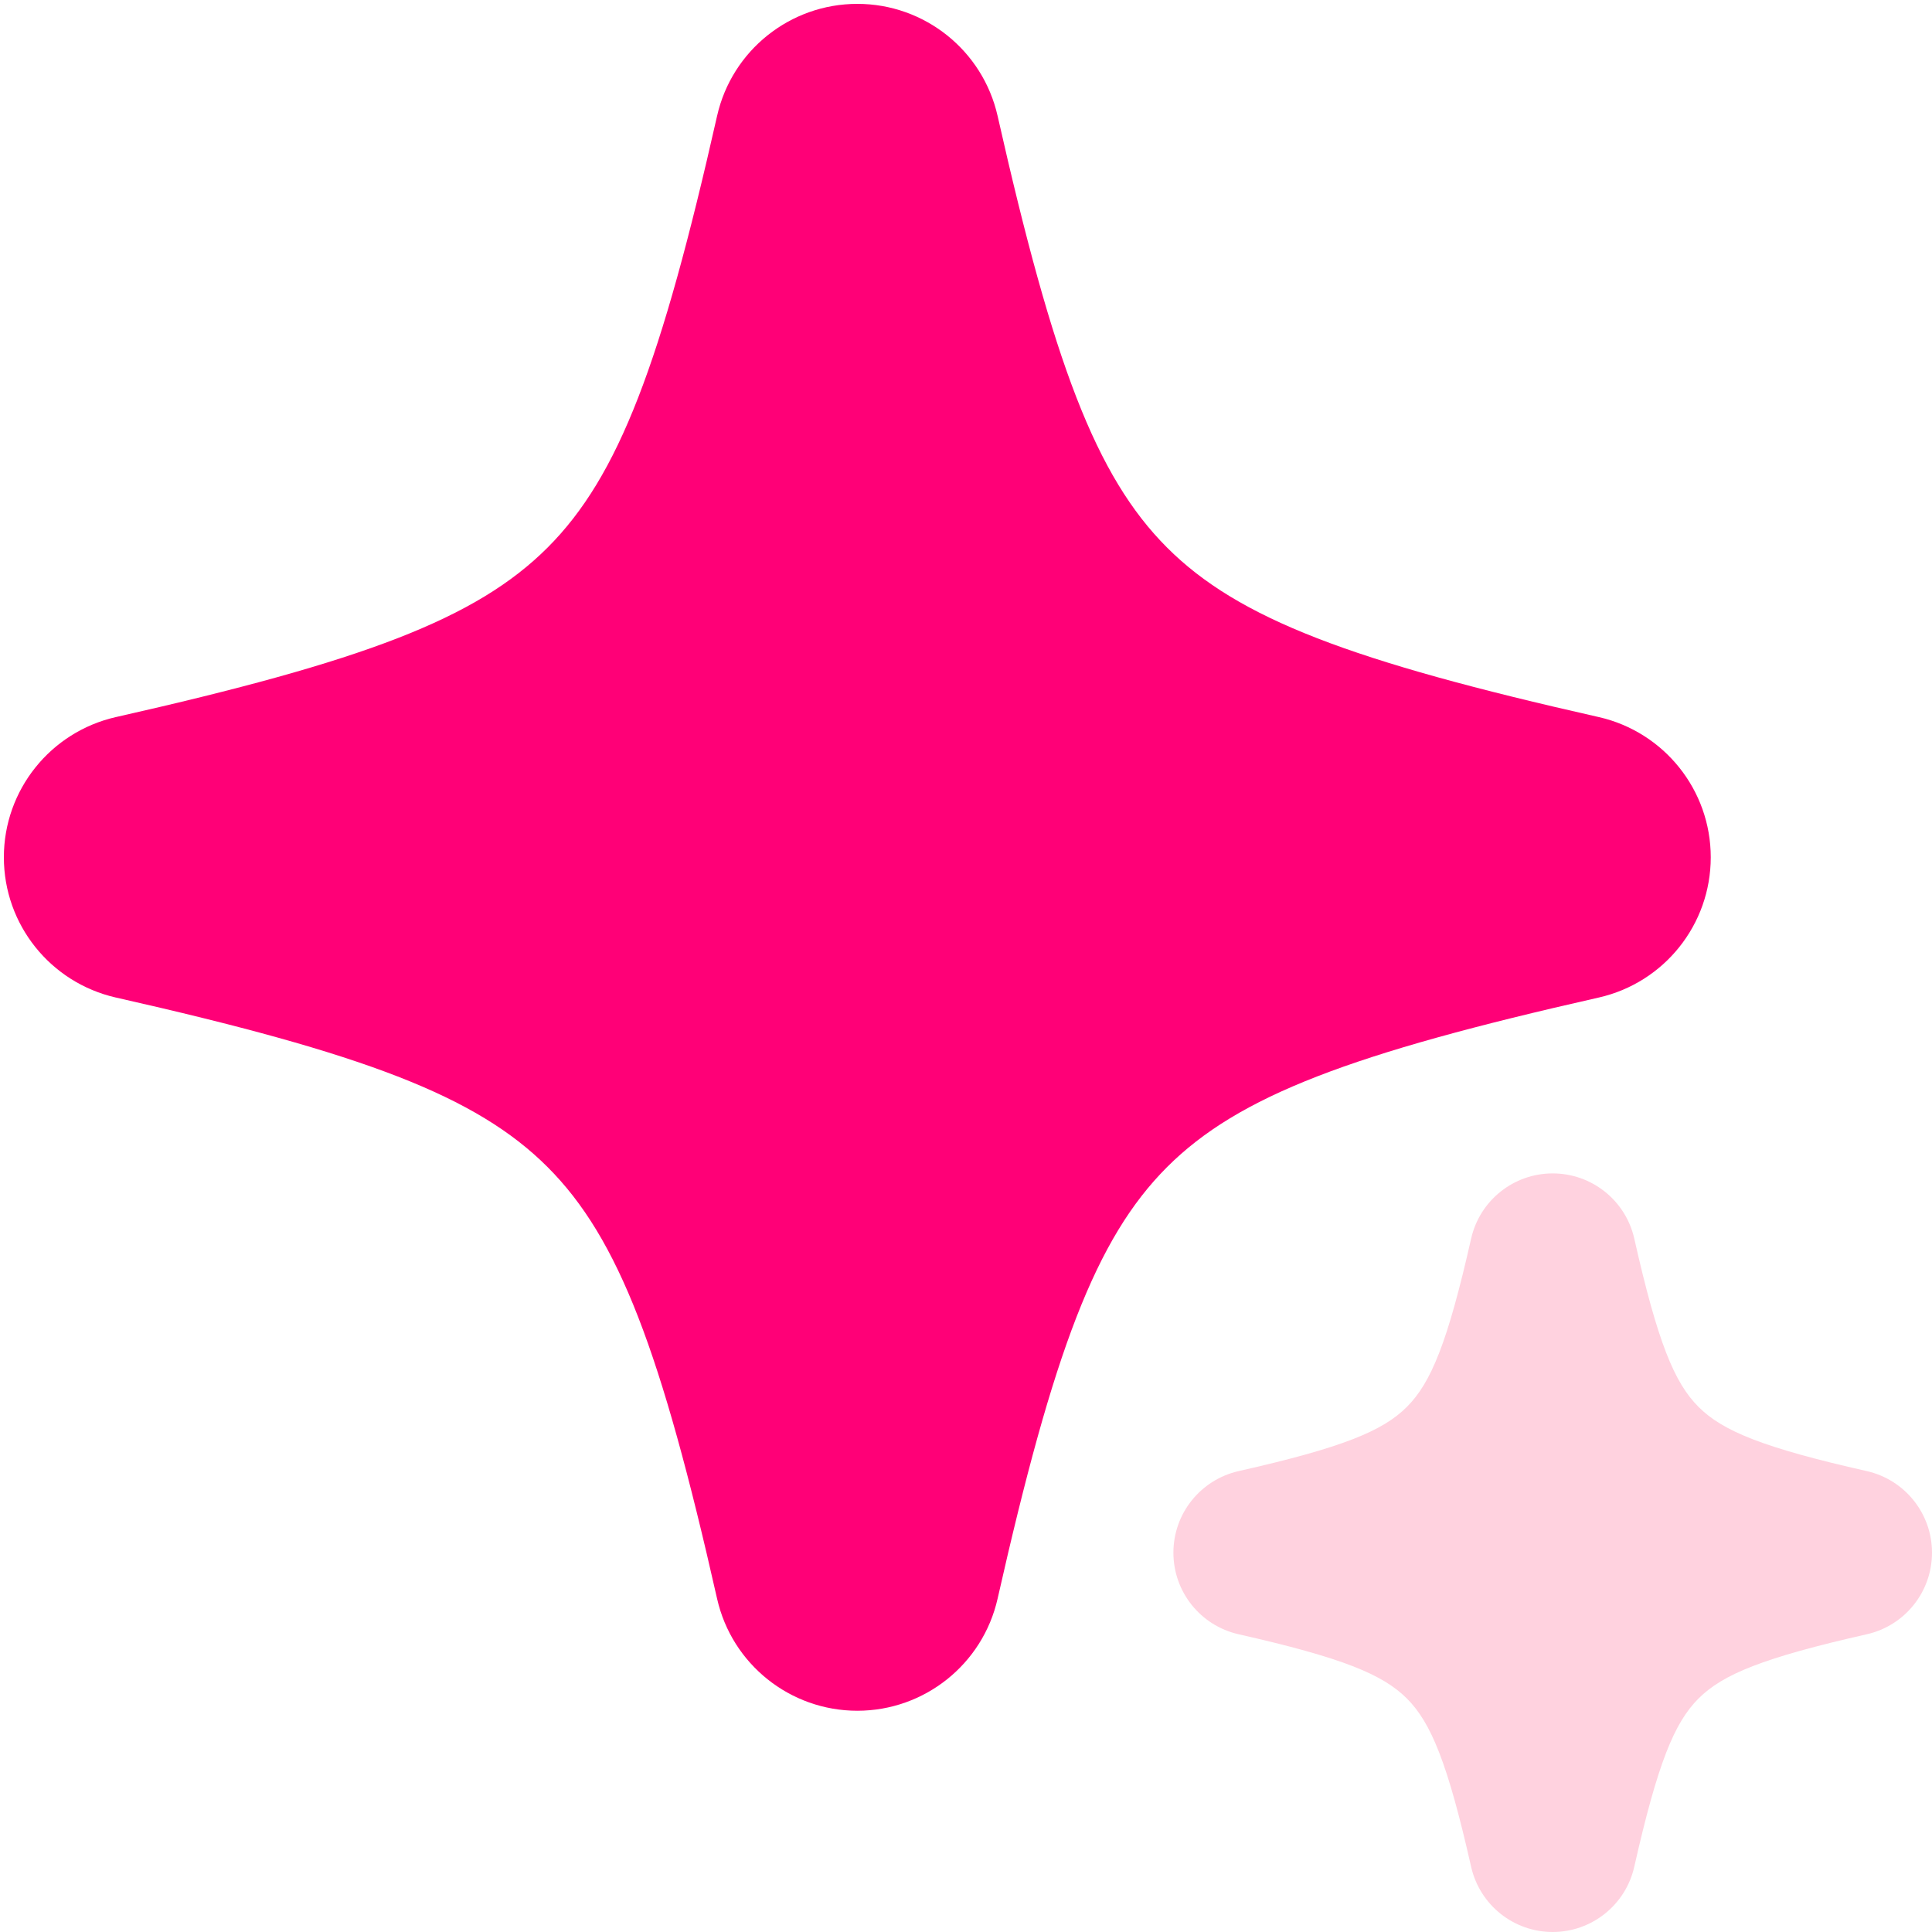 <svg width="54" height="54" viewBox="0 0 54 54" fill="none" xmlns="http://www.w3.org/2000/svg">
<g id="icon">
<g id="Group 40028">
<path id="Vector" fill-rule="evenodd" clip-rule="evenodd" d="M20.043 3.239C20.457 1.409 22.085 0.108 23.963 0.108C25.841 0.108 27.468 1.409 27.883 3.239C29.441 10.139 30.624 13.309 32.62 15.305C34.615 17.301 37.784 18.484 44.684 20.042L44.69 20.043C46.512 20.46 47.816 22.08 47.816 23.962C47.816 25.841 46.516 27.465 44.689 27.881L44.684 27.882C37.785 29.441 34.616 30.624 32.62 32.62C30.624 34.616 29.442 37.785 27.883 44.684C27.469 46.514 25.841 47.816 23.963 47.816C22.085 47.816 20.457 46.516 20.043 44.685C18.484 37.786 17.301 34.616 15.305 32.62C13.31 30.624 10.141 29.441 3.242 27.882L3.236 27.881C1.413 27.465 0.108 25.846 0.108 23.962C0.108 22.079 1.413 20.459 3.236 20.043L3.242 20.042C10.141 18.484 13.31 17.301 15.305 15.305C17.301 13.309 18.484 10.139 20.043 3.239Z" fill="#FF0077"/>
<path id="Vector_2" d="M52.178 41.118L52.183 41.119C53.242 41.361 54 42.304 54 43.398C54 44.491 53.244 45.435 52.182 45.677L52.178 45.678C49.281 46.333 48.151 46.797 47.474 47.474C46.797 48.151 46.333 49.281 45.678 52.178C45.437 53.243 44.49 54 43.398 54C42.307 54 41.36 53.244 41.119 52.179C40.464 49.282 40 48.151 39.323 47.474C38.646 46.797 37.516 46.333 34.619 45.678L34.615 45.677C33.556 45.436 32.797 44.494 32.797 43.398C32.797 42.303 33.556 41.361 34.615 41.119L34.619 41.118C37.516 40.464 38.646 40 39.323 39.323C40 38.646 40.464 37.516 41.119 34.618C41.36 33.553 42.307 32.797 43.398 32.797C44.49 32.797 45.437 33.553 45.678 34.617C46.332 37.515 46.797 38.646 47.474 39.323C48.151 40 49.281 40.464 52.178 41.118Z" fill="#FFD2DF"/>
</g>
</g>
</svg>
